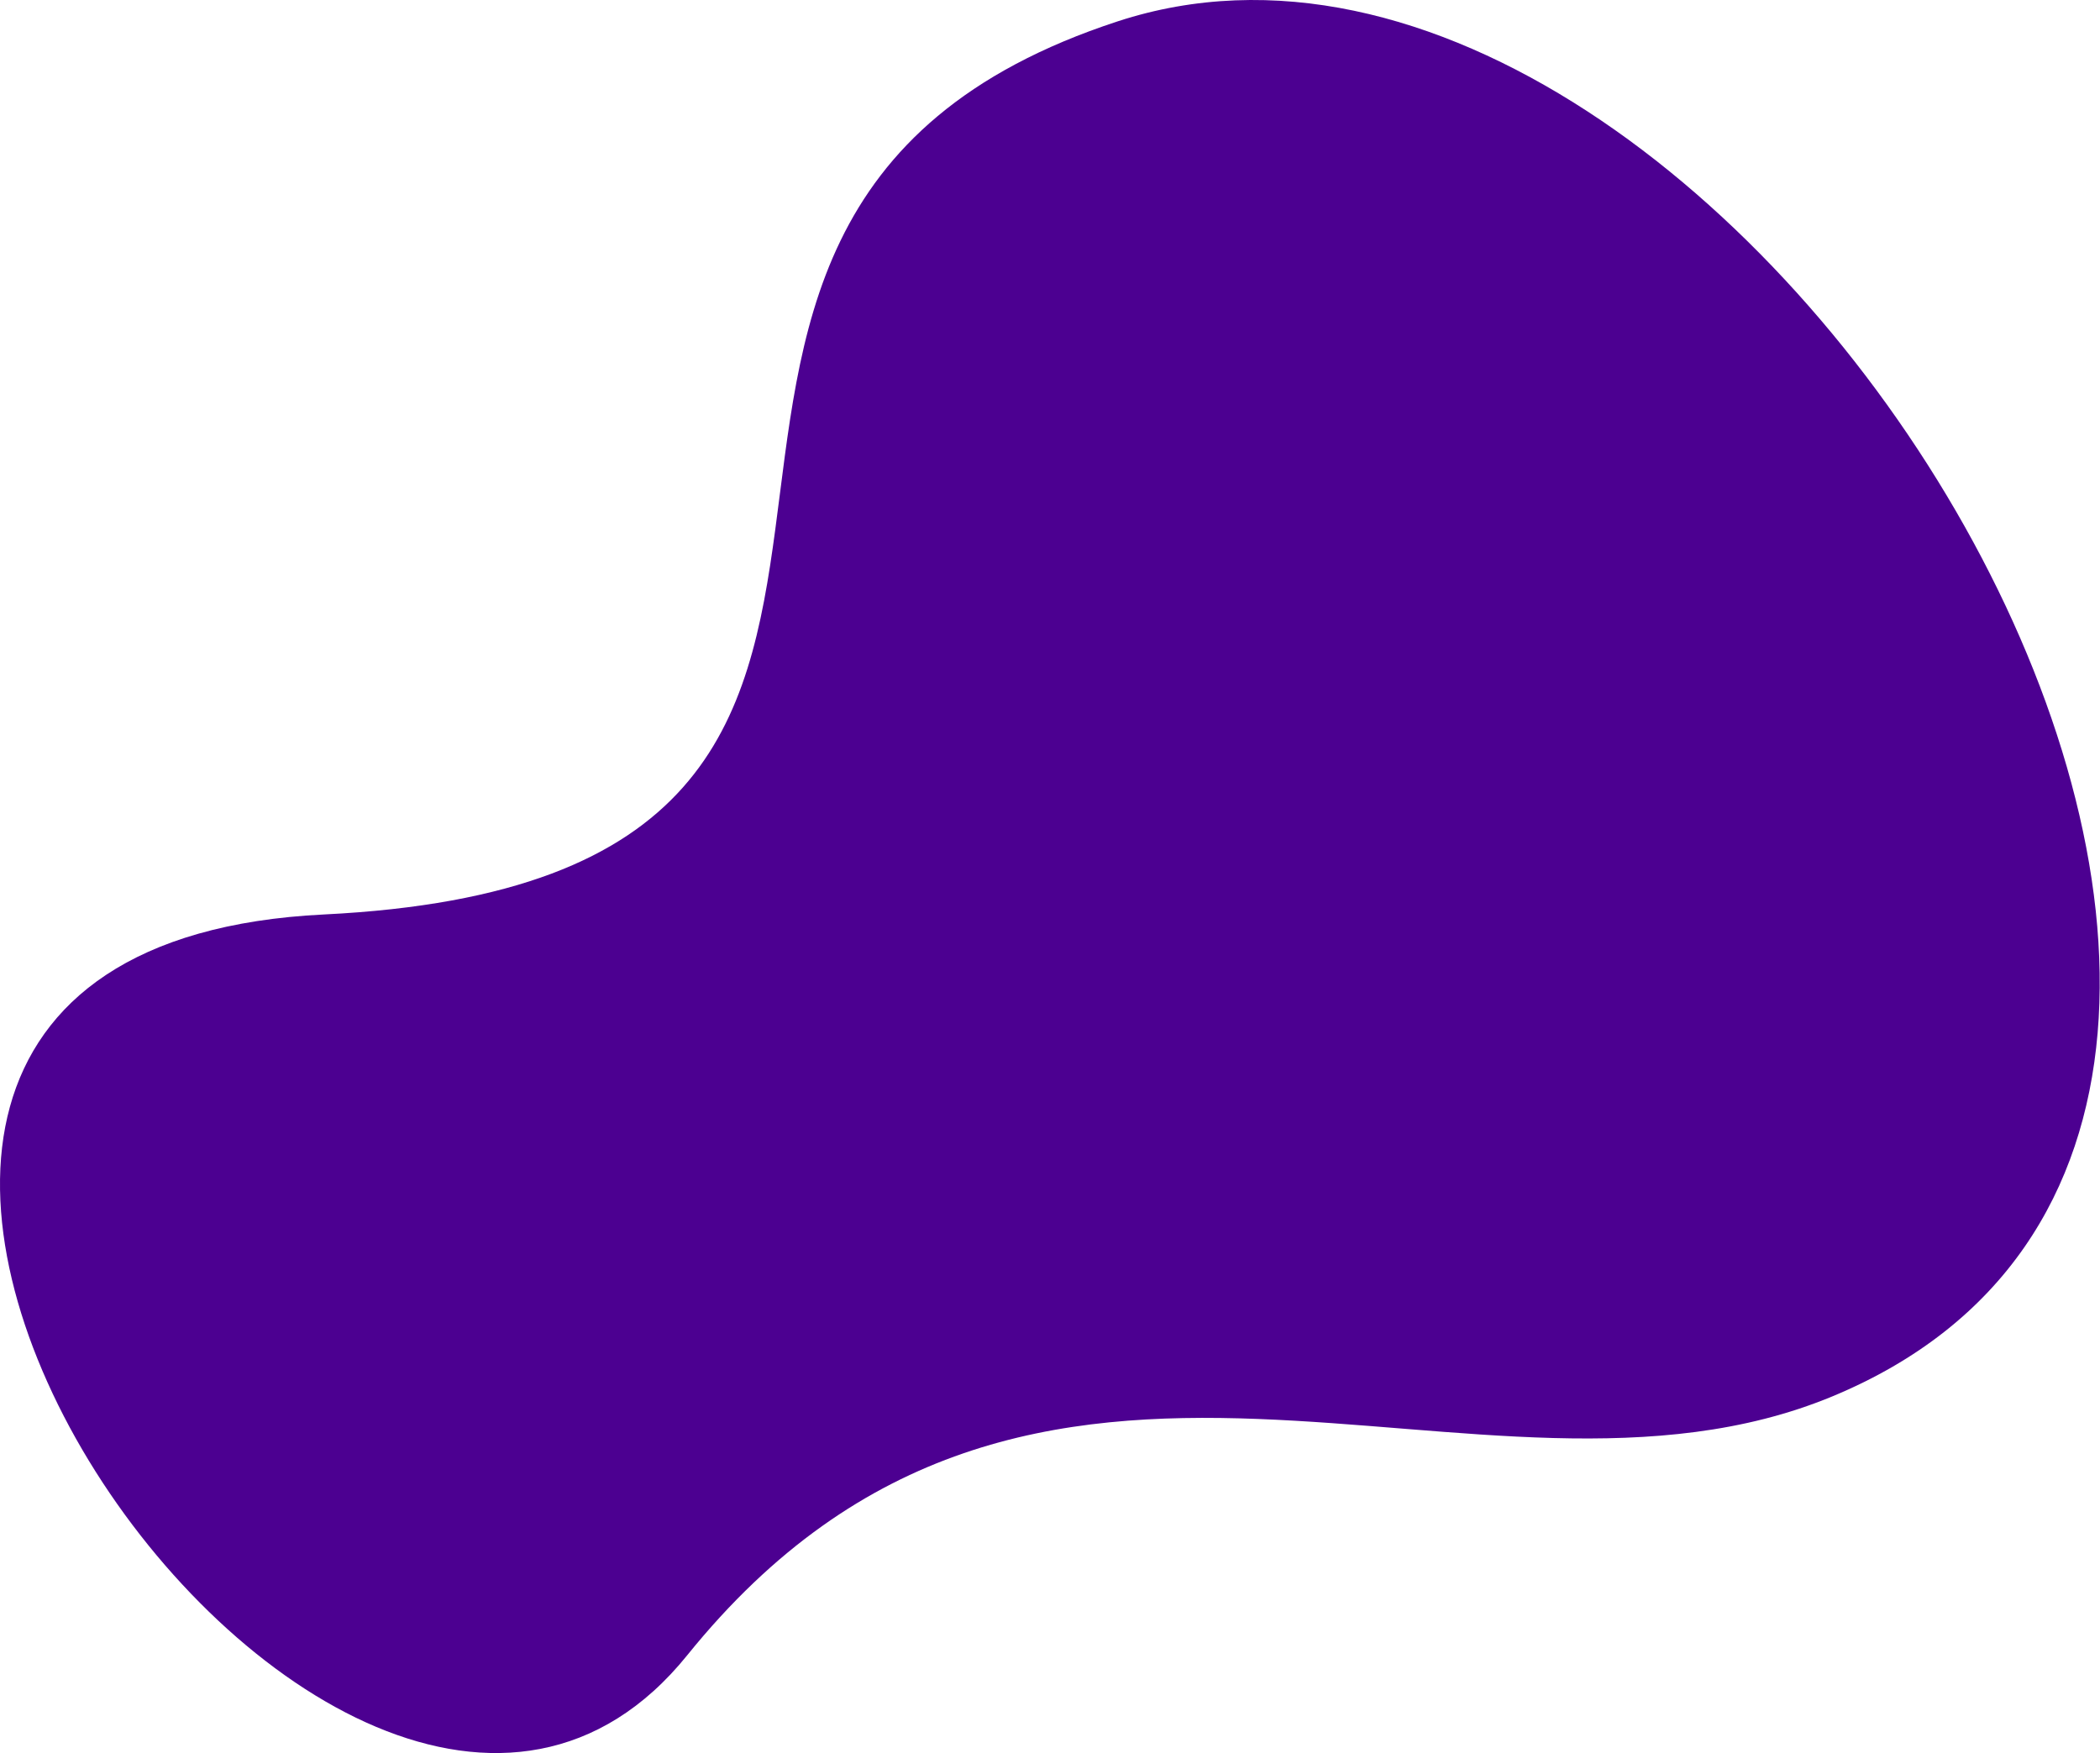<?xml version="1.0" encoding="UTF-8"?> <svg xmlns="http://www.w3.org/2000/svg" width="1338" height="1117" viewBox="0 0 1338 1117" fill="none"> <path d="M206.379 582.673C692.297 558.804 318.729 142.105 712.274 13.559C1105.82 -114.986 1605.6 708.192 1167.39 889.773C941.991 983.172 659.848 779.646 437.847 1054.69C215.845 1329.73 -279.539 606.542 206.379 582.673Z" fill="#4C0091"></path> </svg> 